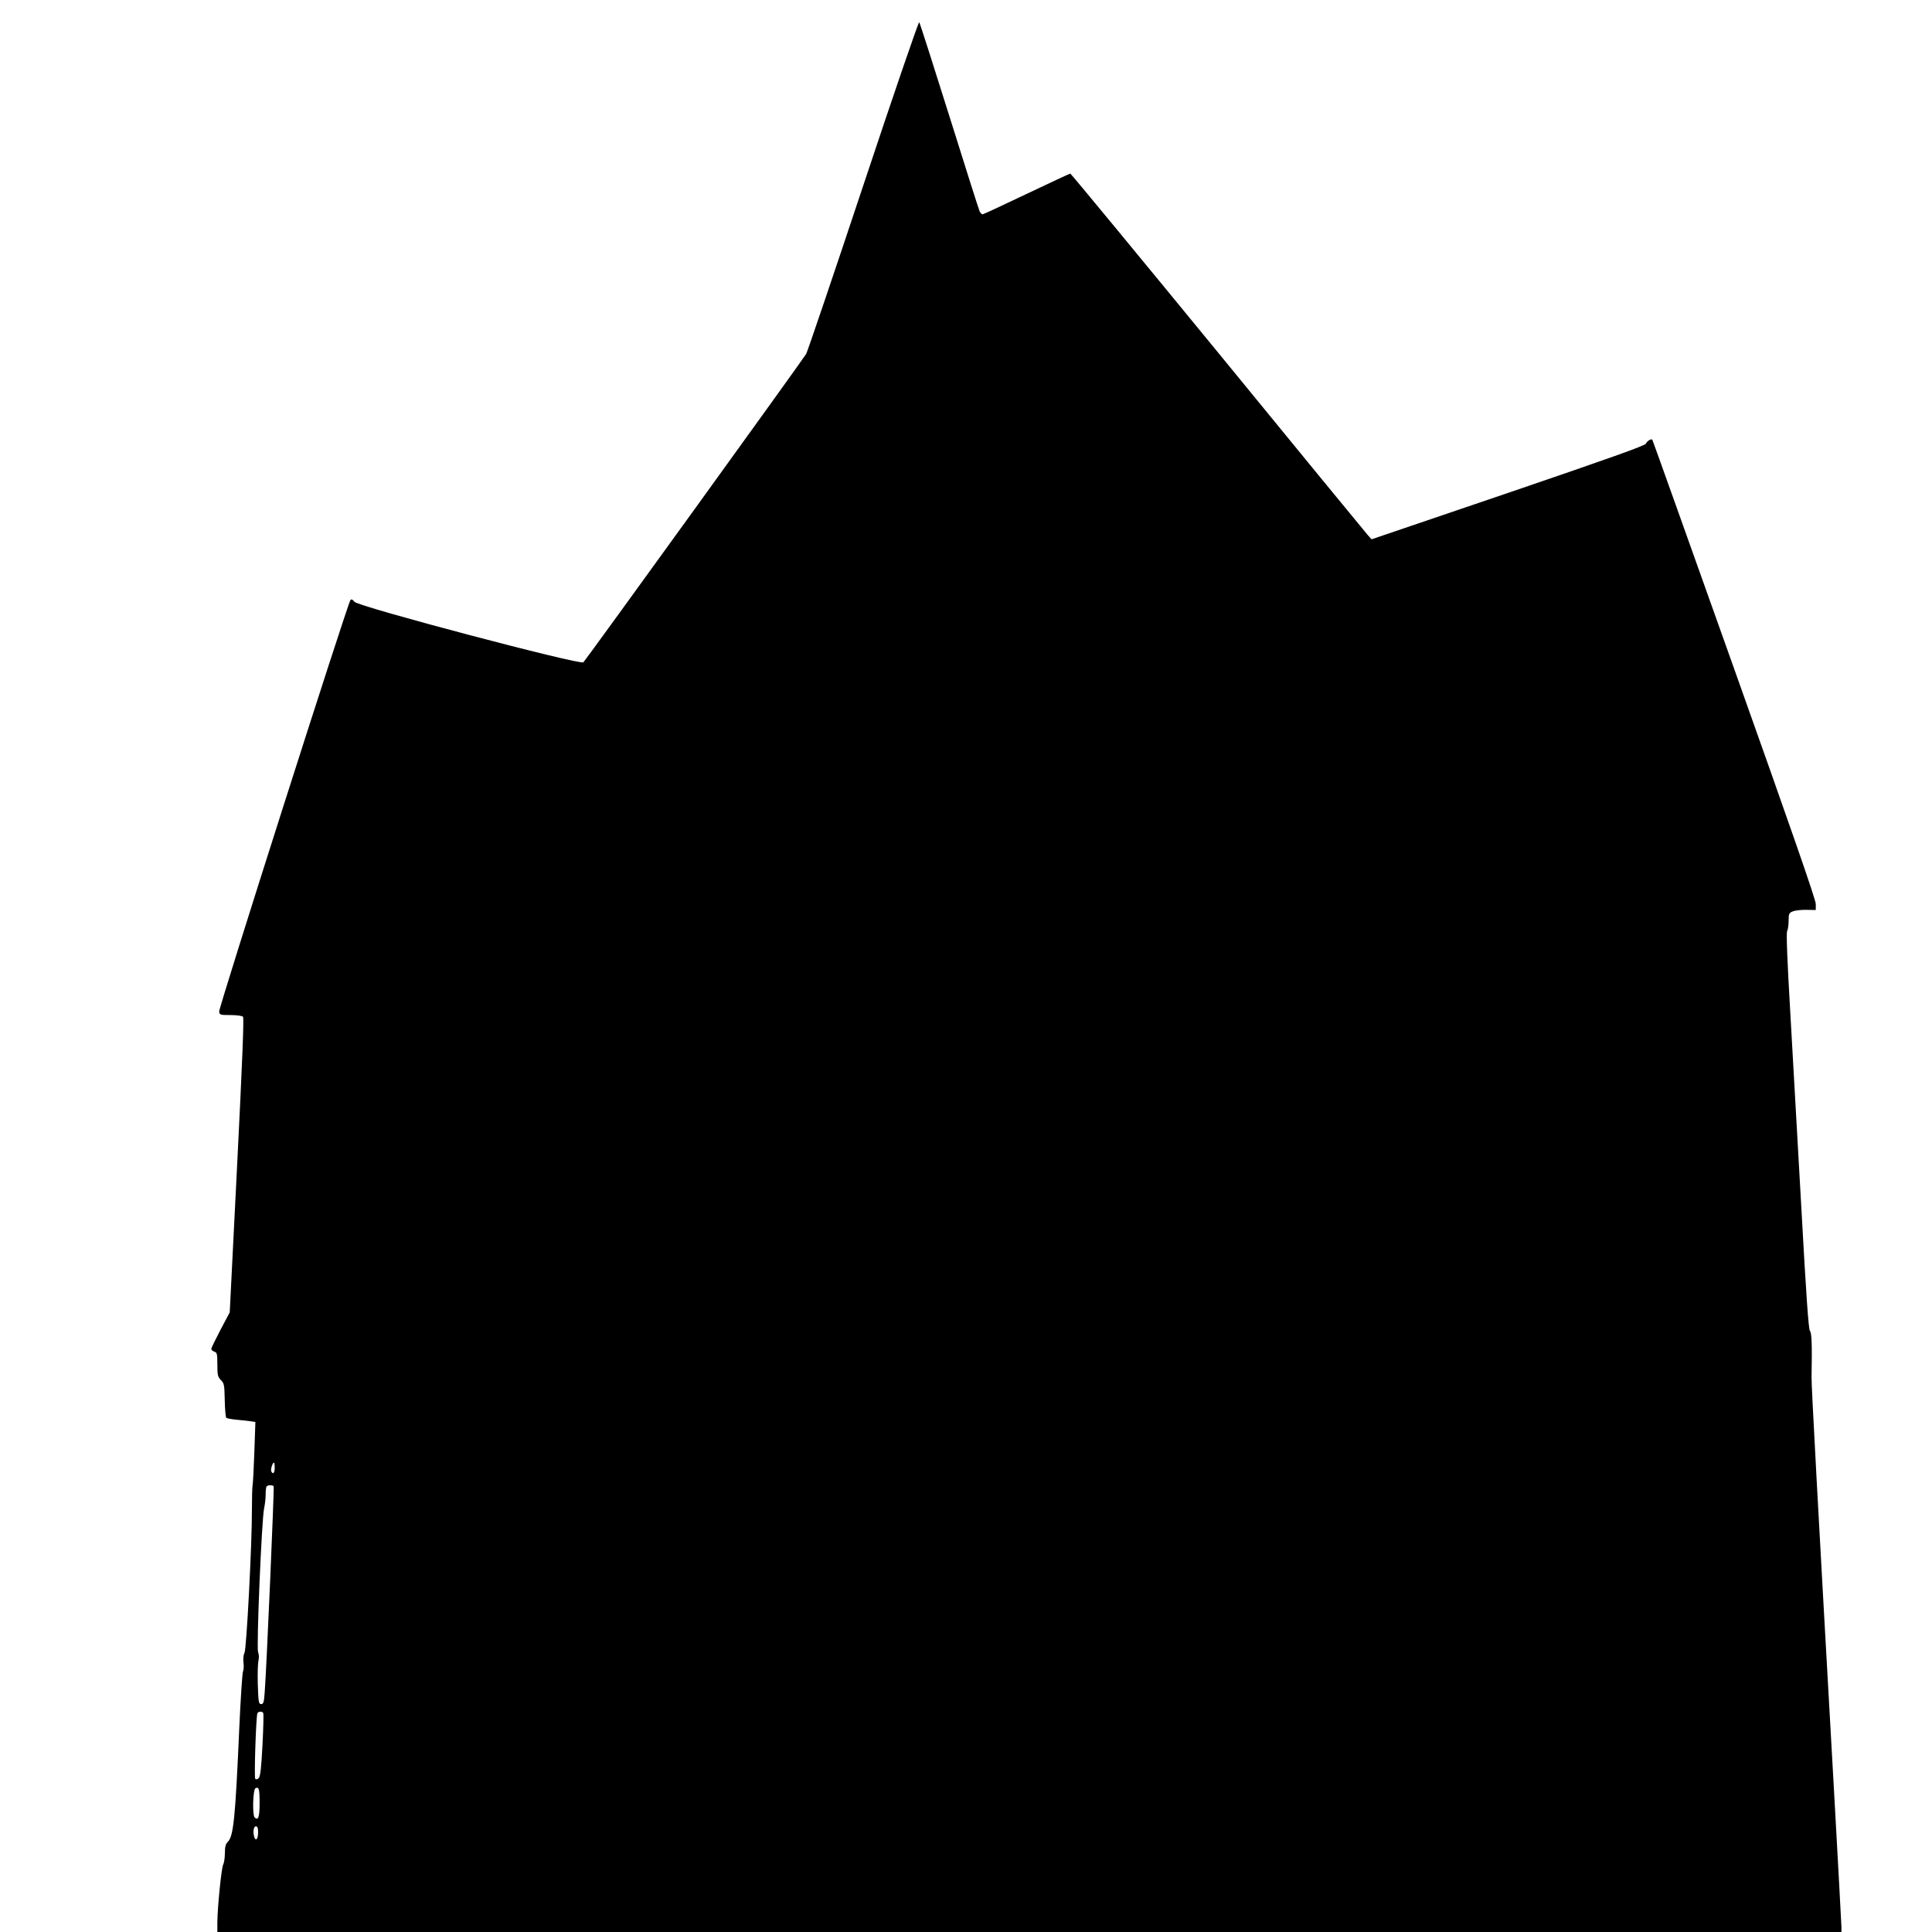 <?xml version="1.0" standalone="no"?>
<!DOCTYPE svg PUBLIC "-//W3C//DTD SVG 20010904//EN"
 "http://www.w3.org/TR/2001/REC-SVG-20010904/DTD/svg10.dtd">
<svg version="1.0" xmlns="http://www.w3.org/2000/svg"
 width="1280pt" height="1280pt" viewBox="0 0 1280 1280"
 preserveAspectRatio="xMidYMid meet">
<g transform="translate(0,1280) scale(0.1,-0.1)"
fill="#000000" stroke="none">
<path d="M5720 11573 c-199 -598 -370 -1102 -379 -1118 -18 -32 -1454 -2020
-1476 -2043 -19 -20 -1492 369 -1517 401 -11 15 -20 19 -26 12 -17 -17 -874
-2703 -870 -2727 3 -22 7 -23 75 -23 40 0 77 -5 83 -11 7 -7 -4 -290 -39 -985
l-49 -974 -61 -115 c-33 -63 -61 -120 -61 -127 0 -6 9 -15 20 -18 18 -6 20
-15 20 -85 0 -70 3 -82 23 -103 22 -21 24 -32 26 -132 1 -61 6 -114 10 -118 4
-4 35 -10 67 -13 32 -3 74 -7 93 -10 l33 -5 -7 -202 c-4 -111 -9 -211 -12
-222 -2 -11 -4 -81 -4 -155 1 -226 -36 -925 -49 -950 -7 -13 -10 -40 -7 -63 3
-22 2 -49 -3 -61 -5 -11 -16 -183 -25 -381 -26 -592 -38 -711 -76 -748 -14
-13 -19 -32 -19 -73 0 -30 -5 -65 -11 -76 -12 -22 -38 -282 -39 -385 l0 -63
5380 0 5380 0 0 33 c0 17 -23 430 -50 917 -109 1927 -149 2668 -148 2725 4
224 1 294 -11 308 -9 11 -25 240 -56 804 -25 433 -58 1022 -74 1307 -20 339
-27 525 -21 537 6 10 10 41 10 69 0 46 3 52 28 62 15 6 55 11 90 10 l62 -1 0
40 c0 28 -169 514 -540 1556 -297 834 -541 1518 -543 1520 -8 8 -36 -10 -42
-26 -4 -13 -241 -97 -912 -326 l-906 -308 -26 29 c-14 16 -462 561 -994 1212
-533 650 -972 1182 -976 1182 -4 0 -134 -61 -290 -135 -155 -74 -286 -135
-291 -135 -5 0 -13 8 -19 18 -5 9 -95 294 -201 632 -106 338 -196 619 -200
623 -4 5 -171 -481 -370 -1080z m-3900 -8498 c0 -34 -13 -47 -23 -22 -5 13 9
57 18 57 3 0 5 -16 5 -35z m-7 -122 c5 -8 -47 -1205 -59 -1360 -5 -71 -8 -83
-24 -83 -16 0 -18 13 -22 128 -2 70 0 141 4 158 5 19 4 43 -2 58 -12 32 24
887 40 954 5 23 10 64 10 90 0 27 3 52 7 55 9 9 41 9 46 0z m-69 -1502 c3 -4
1 -100 -5 -212 -8 -153 -14 -208 -25 -219 -8 -9 -17 -11 -23 -5 -8 9 5 404 14
433 5 14 31 16 39 3z m-24 -596 c0 -93 -9 -120 -33 -96 -16 16 -11 183 5 193
23 13 28 -4 28 -97z m-10 -194 c0 -42 -14 -62 -24 -35 -12 31 -7 74 9 74 11 0
15 -11 15 -39z"/>
</g>
</svg>
